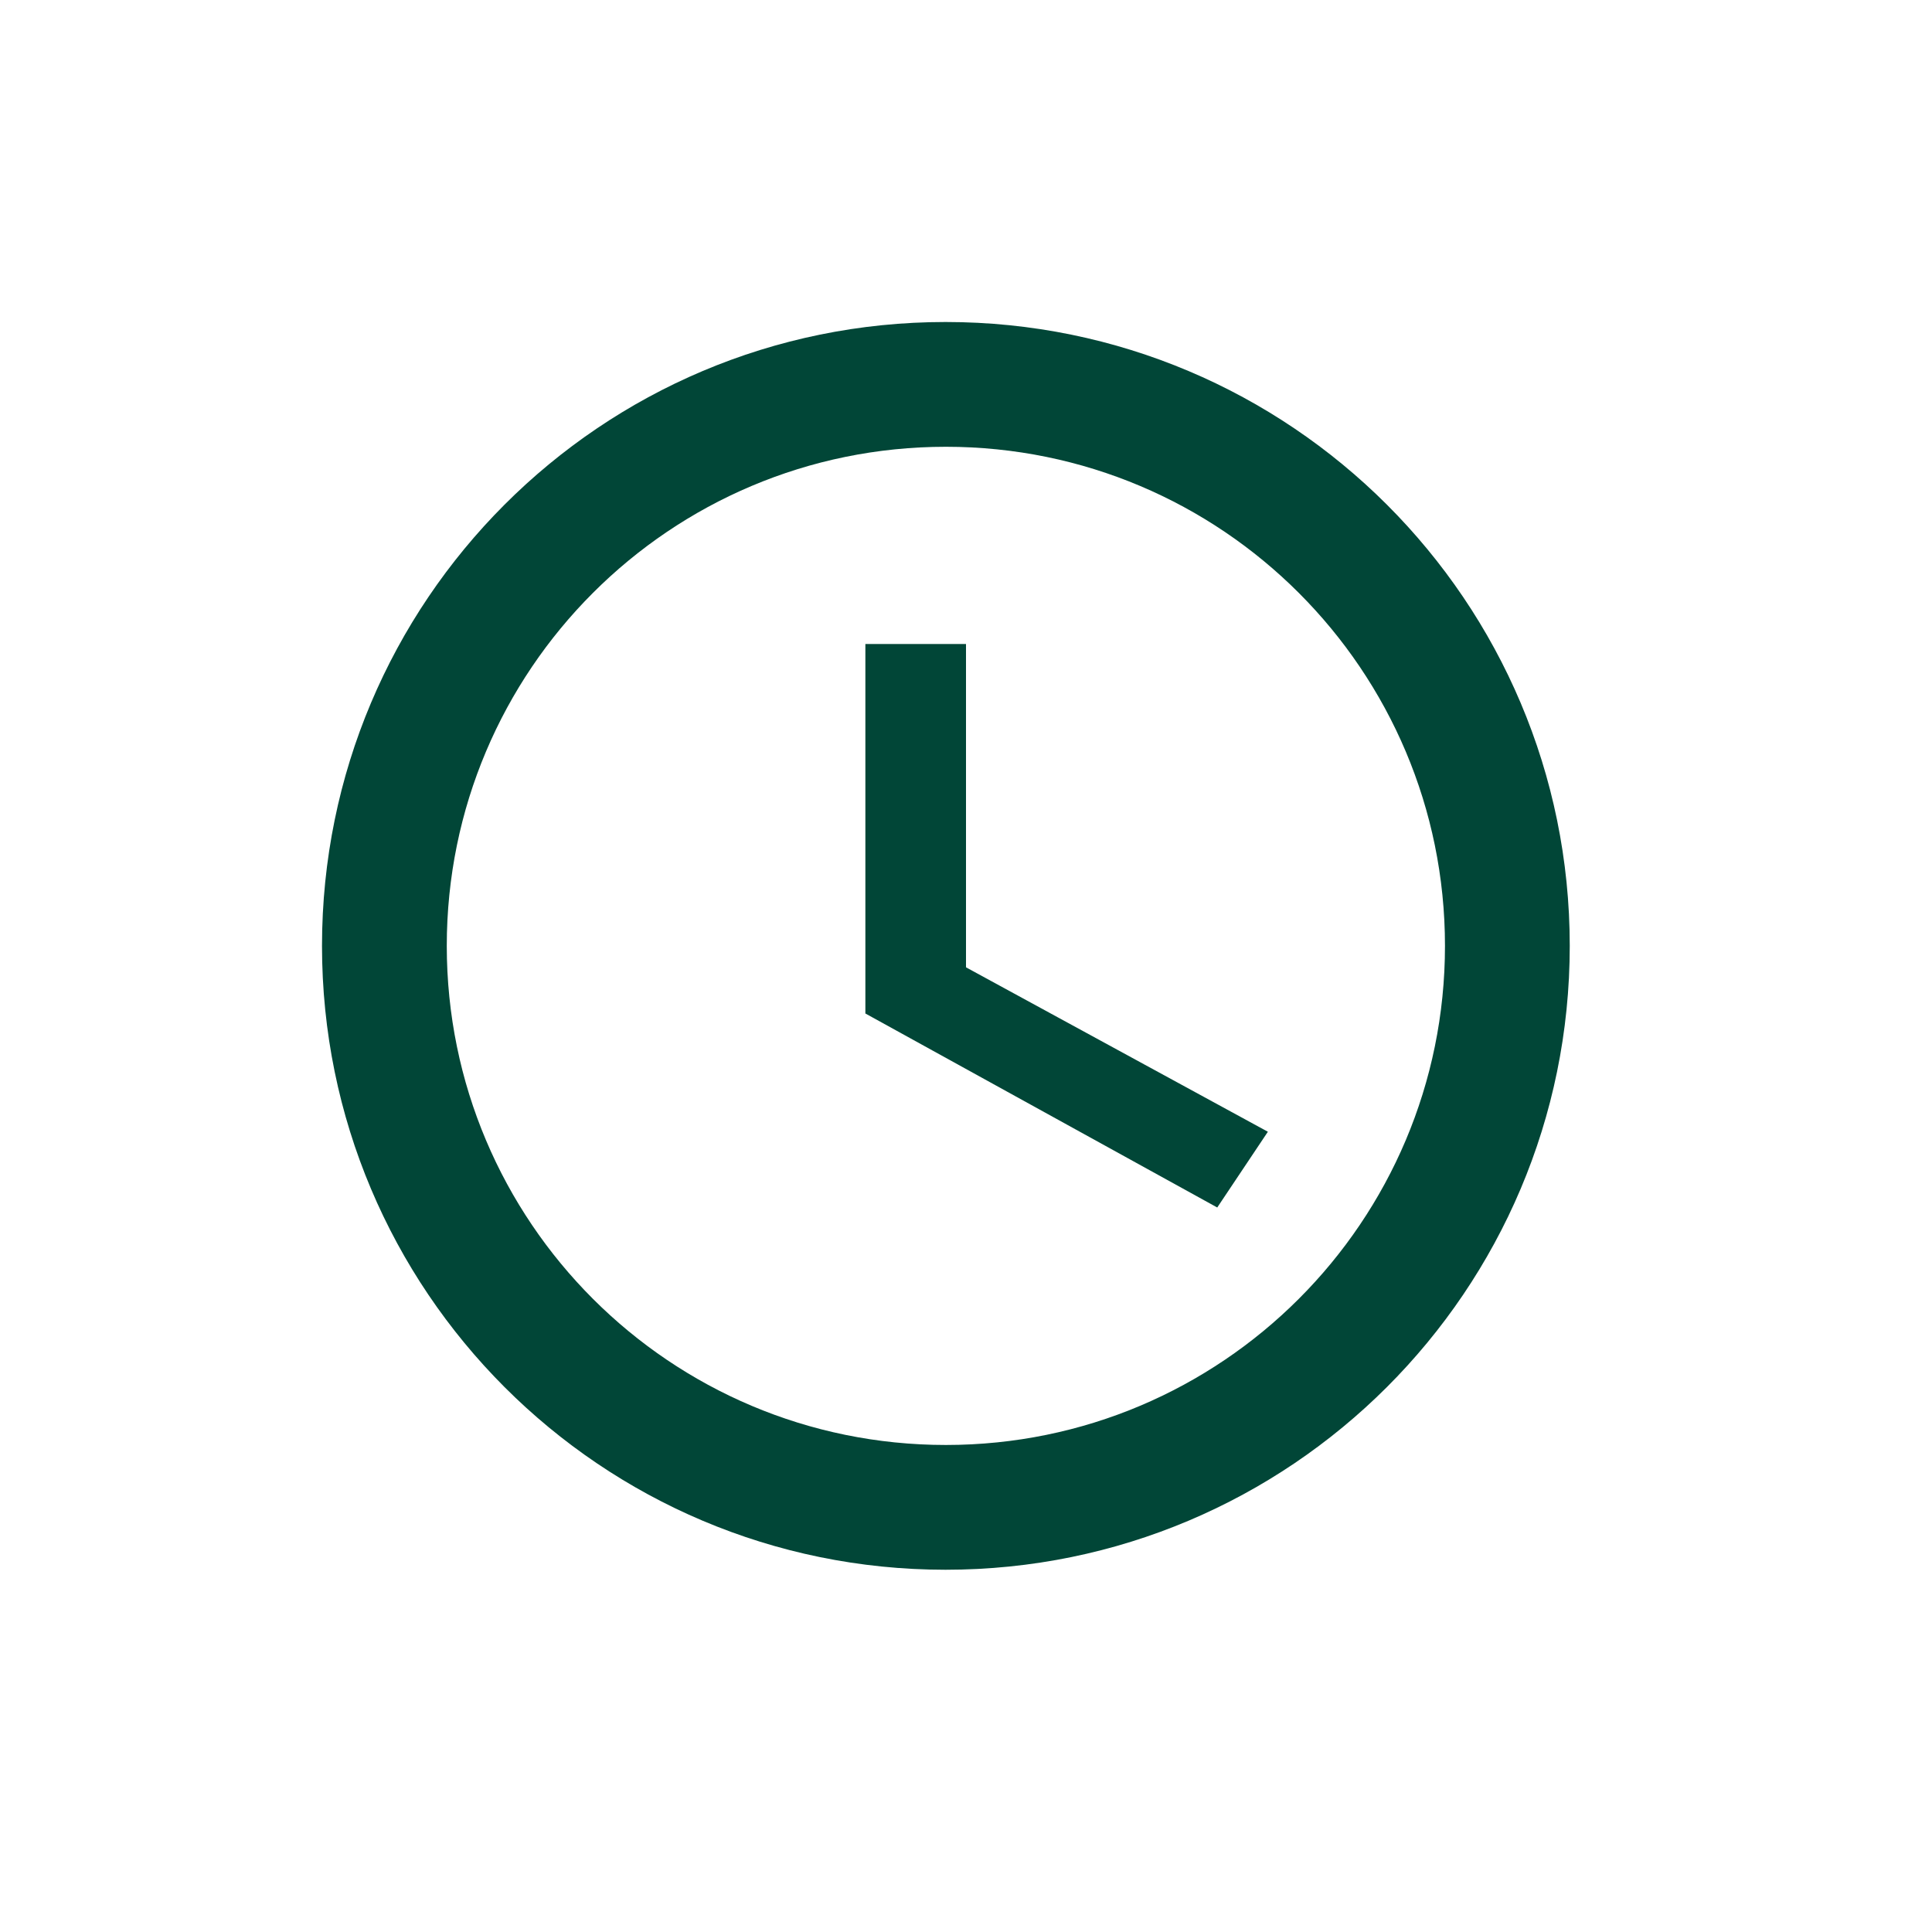 <svg width="48" height="48" viewBox="0 0 48 48" fill="none" xmlns="http://www.w3.org/2000/svg">
<g clip-path="url(#clip0_2188_5335)">
<path d="M23.492 8C14.928 8 8 14.936 8 23.5C8 32.064 14.928 39 23.492 39C32.056 39 39 32.064 39 23.5C39 14.936 32.056 8 23.492 8ZM23.5 35.9C16.649 35.9 11.1 30.351 11.1 23.5C11.1 16.649 16.649 11.1 23.5 11.1C30.351 11.1 35.9 16.649 35.9 23.5C35.9 30.351 30.351 35.9 23.5 35.9Z" fill="#014637"/>
<path d="M24 16H21.5V25.18L30.242 30L31.5 28.118L24 24.033V16Z" fill="#014637"/>
</g>
<defs>
<clipPath id="clip0_2188_5335">
<rect width="48" height="48" fill="white"/>
</clipPath>
</defs>
</svg>
